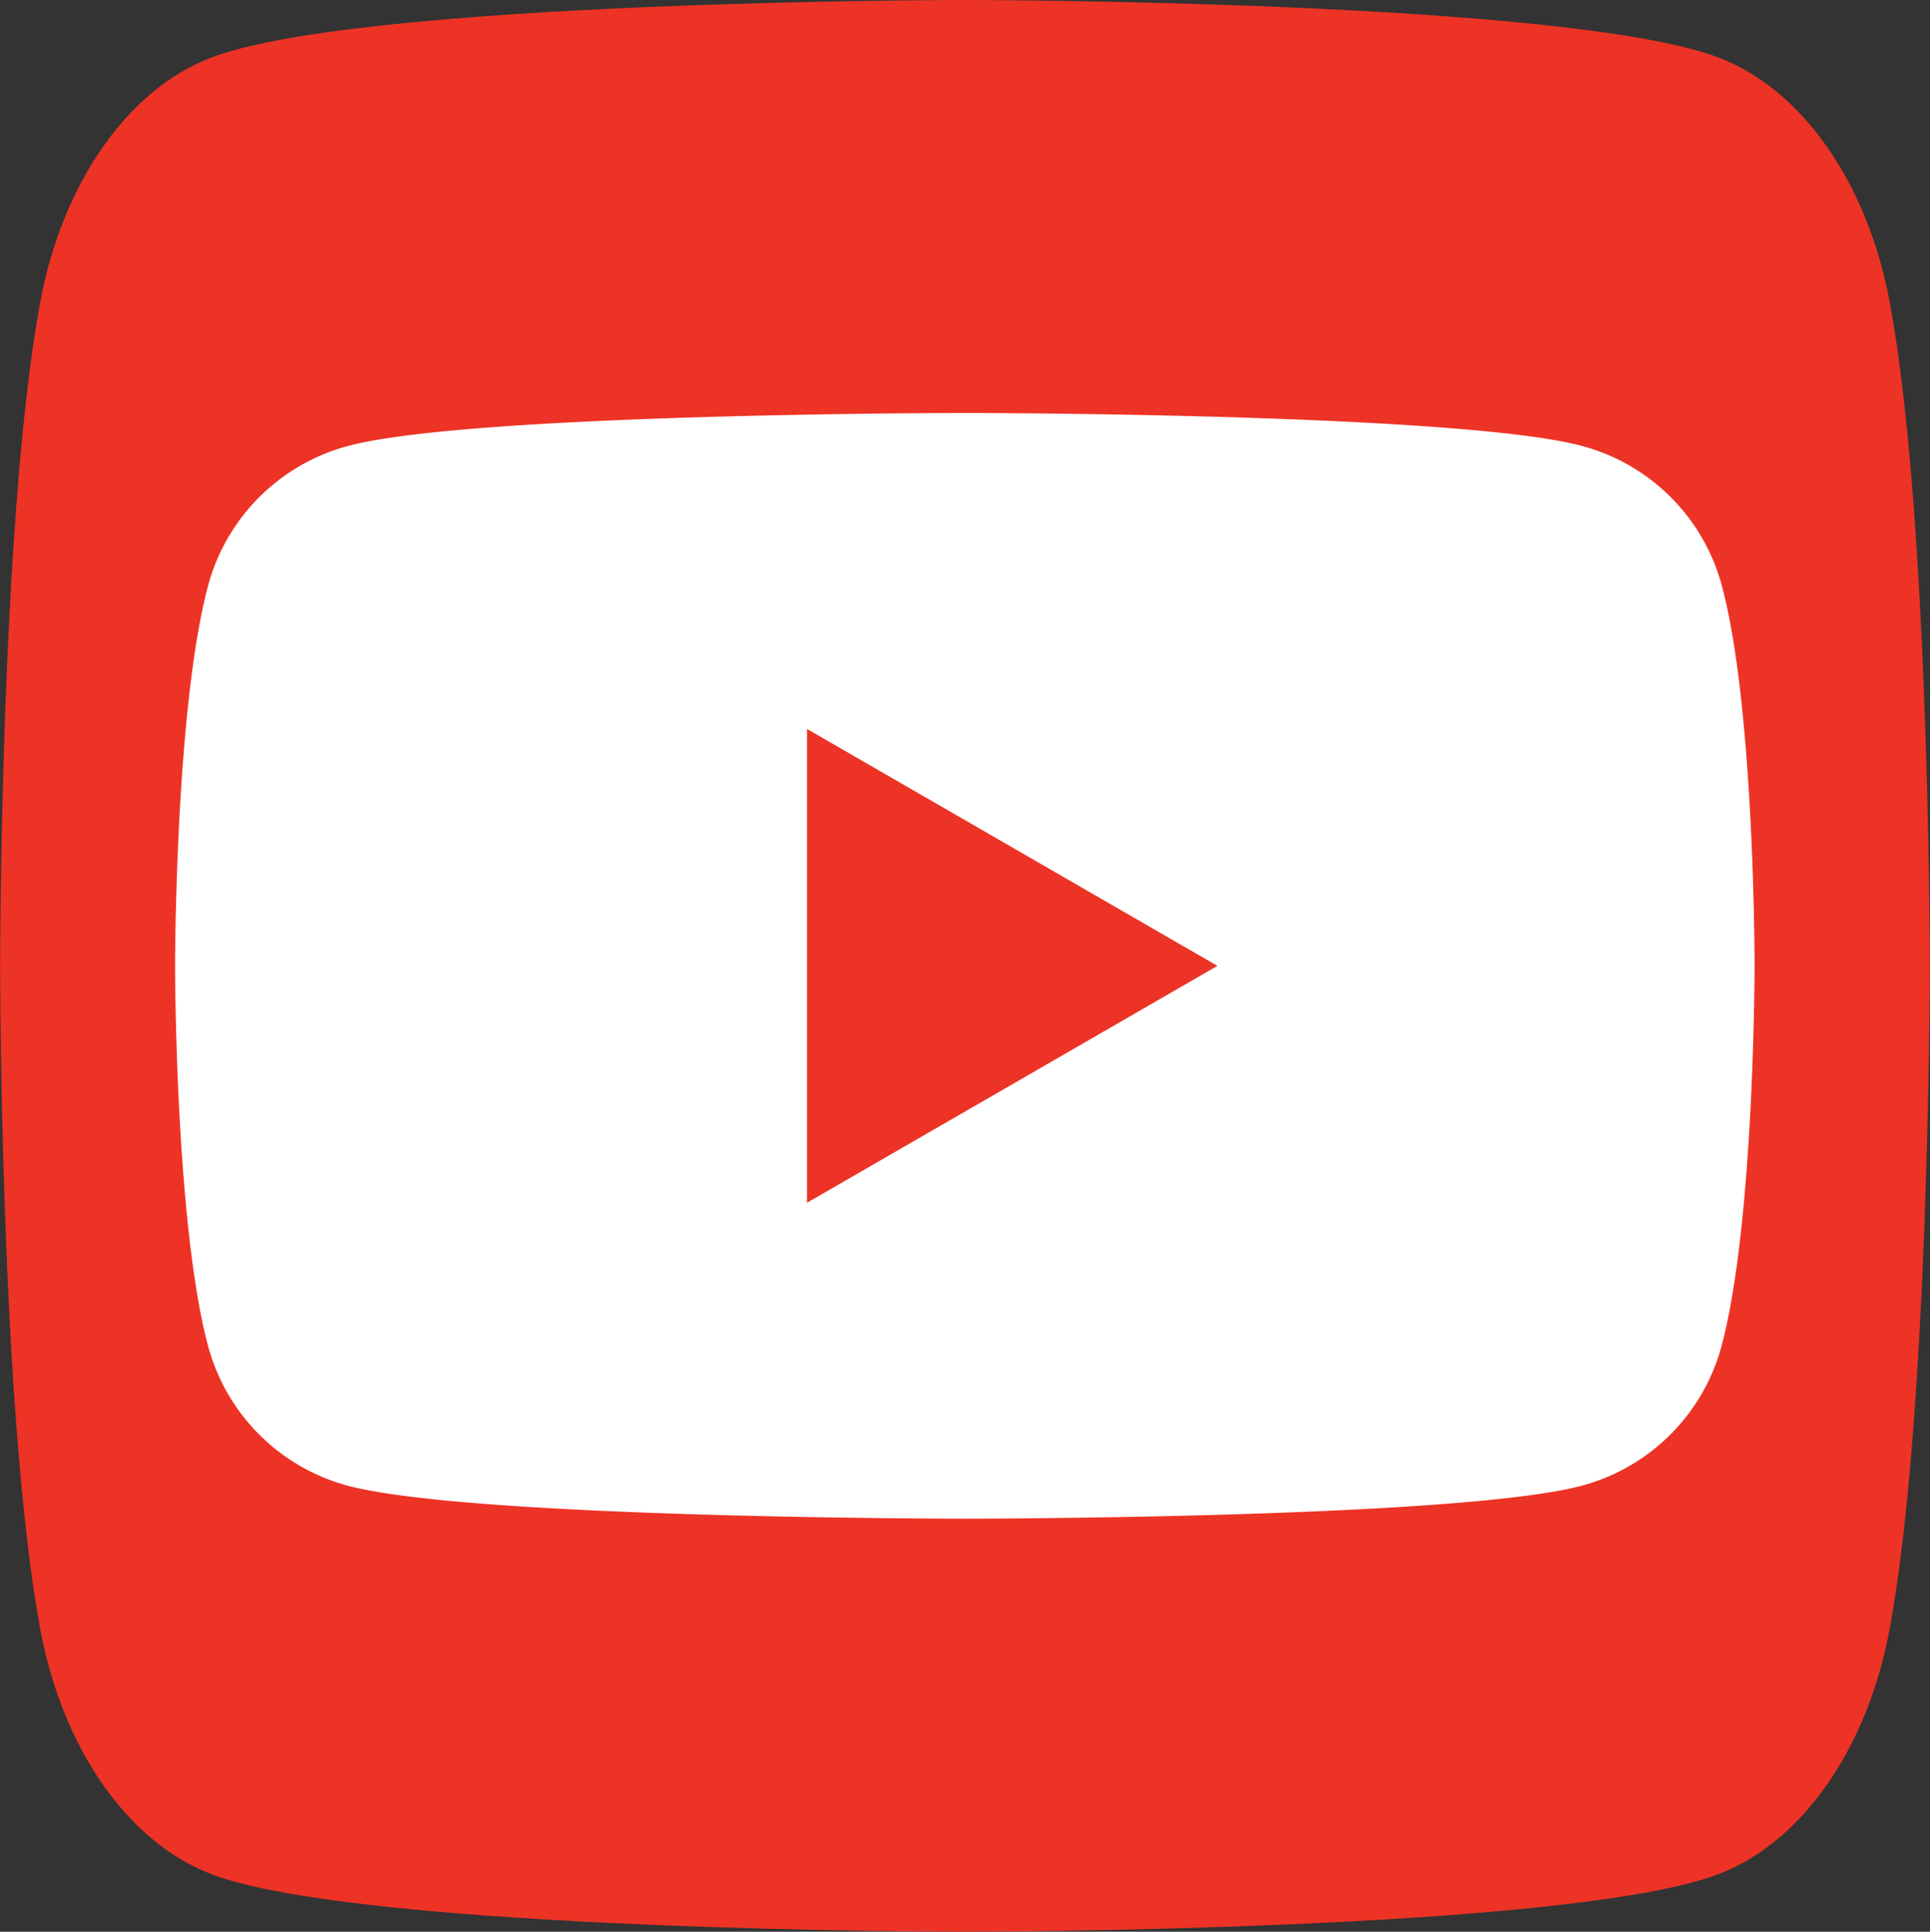 <svg id="Layer_1" data-name="Layer 1" xmlns="http://www.w3.org/2000/svg" viewBox="0 0 322.12 322.46"><rect x="0" y="0" width="322.12" height="322.46" fill="#333333" stroke="none"/><defs><style>.cls-1{fill:#ed3325;}.cls-2{fill:#fff;}</style></defs><path class="cls-1" d="M315.36,50.35c-3.7-19.82-14.62-35.43-28.48-40.72C261.76,0,161,0,161,0S60.31,0,35.19,9.63C21.33,14.92,10.41,30.53,6.71,50.35,0,86.28,0,161.23,0,161.23s0,75,6.73,110.87c3.7,19.82,14.62,35.43,28.48,40.73C60.31,322.46,161,322.46,161,322.46s100.73,0,125.85-9.63c13.86-5.3,24.78-20.91,28.48-40.73,6.73-35.92,6.73-110.87,6.73-110.87S322.09,86.28,315.36,50.35Z" transform="translate(0.02 0)"/><path class="cls-2" d="M287.36,97.76a33,33,0,0,0-23.31-23.31c-20.56-5.51-103-5.51-103-5.51s-82.45,0-103,5.51A33,33,0,0,0,34.71,97.76c-5.51,20.57-5.51,63.47-5.51,63.47s0,42.9,5.51,63.46A33,33,0,0,0,58,248c20.56,5.51,103,5.51,103,5.51s82.46,0,103-5.51a33,33,0,0,0,23.31-23.31c5.51-20.56,5.51-63.46,5.51-63.46S292.87,118.33,287.36,97.76Z" transform="translate(0.02 0)"/><polygon class="cls-1" points="134.69 200.78 203.19 161.23 134.69 121.68 134.69 200.78"/></svg>